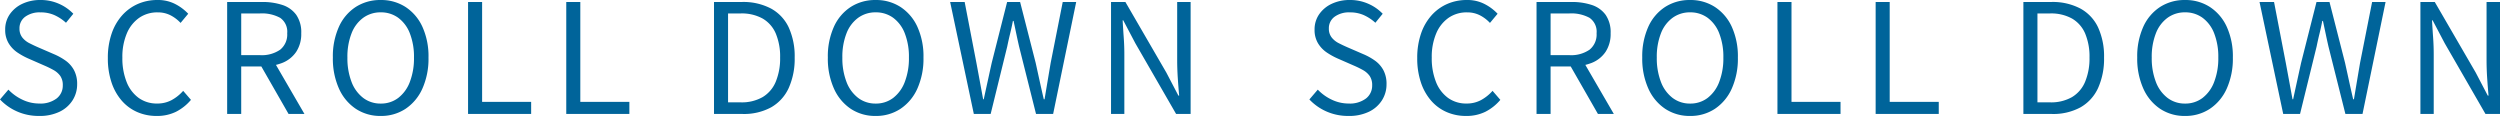 <svg xmlns="http://www.w3.org/2000/svg" width="229.116" height="10.626" viewBox="0 0 229.116 10.626"><g transform="translate(-1504.071 -676.556)"><path d="M-51.345.182a4.907,4.907,0,0,1-2.009-.406A4.8,4.8,0,0,1-54.929-1.33l.77-.9a4.277,4.277,0,0,0,1.288.924,3.57,3.57,0,0,0,1.54.35,2.451,2.451,0,0,0,1.589-.462,1.48,1.48,0,0,0,.567-1.2,1.461,1.461,0,0,0-.231-.868,1.878,1.878,0,0,0-.616-.539,9.042,9.042,0,0,0-.875-.427l-1.47-.644a6.367,6.367,0,0,1-.959-.532,2.718,2.718,0,0,1-.805-.84,2.341,2.341,0,0,1-.322-1.26,2.418,2.418,0,0,1,.42-1.407,2.872,2.872,0,0,1,1.148-.959,3.8,3.8,0,0,1,1.666-.35,4.094,4.094,0,0,1,1.7.35,4.106,4.106,0,0,1,1.309.91l-.672.826a4.022,4.022,0,0,0-1.043-.693,3.085,3.085,0,0,0-1.3-.259,2.244,2.244,0,0,0-1.393.4,1.29,1.29,0,0,0-.525,1.085A1.276,1.276,0,0,0-52.878-7a1.93,1.93,0,0,0,.651.518q.392.2.8.378l1.456.63a5.529,5.529,0,0,1,1.071.6A2.568,2.568,0,0,1-48.139-4a2.651,2.651,0,0,1,.28,1.274,2.709,2.709,0,0,1-.42,1.477,2.888,2.888,0,0,1-1.2,1.05A4.183,4.183,0,0,1-51.345.182Zm10.766,0A4.383,4.383,0,0,1-42.35-.175a4,4,0,0,1-1.421-1.043,4.892,4.892,0,0,1-.938-1.673,6.908,6.908,0,0,1-.336-2.233A6.779,6.779,0,0,1-44.7-7.357a4.854,4.854,0,0,1,.959-1.673A4.192,4.192,0,0,1-42.3-10.08a4.429,4.429,0,0,1,1.806-.364,3.427,3.427,0,0,1,1.652.385,4.357,4.357,0,0,1,1.162.875l-.7.84a3.359,3.359,0,0,0-.924-.7,2.537,2.537,0,0,0-1.176-.266,2.9,2.9,0,0,0-1.694.5,3.293,3.293,0,0,0-1.134,1.435,5.487,5.487,0,0,0-.406,2.205,5.847,5.847,0,0,0,.392,2.247,3.281,3.281,0,0,0,1.106,1.456,2.834,2.834,0,0,0,1.694.511,2.751,2.751,0,0,0,1.309-.308,3.891,3.891,0,0,0,1.071-.854l.714.826A4.4,4.4,0,0,1-38.8-.2,3.925,3.925,0,0,1-40.579.182ZM-34.111,0V-10.262h3.206a5.77,5.77,0,0,1,1.855.273,2.531,2.531,0,0,1,1.267.9,2.8,2.8,0,0,1,.462,1.694,2.957,2.957,0,0,1-.462,1.7A2.749,2.749,0,0,1-29.05-4.683a4.874,4.874,0,0,1-1.855.329h-1.918V0Zm1.288-5.39H-31.1a2.974,2.974,0,0,0,1.848-.5,1.782,1.782,0,0,0,.644-1.505,1.539,1.539,0,0,0-.644-1.414A3.48,3.48,0,0,0-31.1-9.212h-1.722ZM-28.483,0l-2.688-4.69,1.022-.686L-27.027,0Zm8.442.182a4.037,4.037,0,0,1-2.275-.651,4.358,4.358,0,0,1-1.547-1.855,6.684,6.684,0,0,1-.56-2.842A6.578,6.578,0,0,1-23.863-8a4.235,4.235,0,0,1,1.547-1.813,4.136,4.136,0,0,1,2.275-.63,4.1,4.1,0,0,1,2.275.637,4.291,4.291,0,0,1,1.547,1.813,6.531,6.531,0,0,1,.56,2.828,6.684,6.684,0,0,1-.56,2.842A4.358,4.358,0,0,1-17.766-.469,4.037,4.037,0,0,1-20.041.182Zm0-1.134a2.6,2.6,0,0,0,1.61-.518,3.323,3.323,0,0,0,1.064-1.47,6.01,6.01,0,0,0,.378-2.226,5.887,5.887,0,0,0-.378-2.219,3.189,3.189,0,0,0-1.064-1.428,2.671,2.671,0,0,0-1.61-.5,2.68,2.68,0,0,0-1.6.5,3.167,3.167,0,0,0-1.071,1.428,5.887,5.887,0,0,0-.378,2.219,6.01,6.01,0,0,0,.378,2.226,3.3,3.3,0,0,0,1.071,1.47A2.605,2.605,0,0,0-20.041-.952ZM-12.033,0V-10.262h1.288v9.156h4.494V0Zm9,0V-10.262h1.288v9.156H2.751V0ZM10.507,0V-10.262h2.562a5.442,5.442,0,0,1,2.66.6,3.812,3.812,0,0,1,1.624,1.729A6.354,6.354,0,0,1,17.9-5.166a6.506,6.506,0,0,1-.546,2.786,3.886,3.886,0,0,1-1.61,1.771A5.2,5.2,0,0,1,13.125,0Zm1.288-1.064h1.162a3.847,3.847,0,0,0,2.009-.483,2.954,2.954,0,0,0,1.2-1.407,5.559,5.559,0,0,0,.4-2.212,5.434,5.434,0,0,0-.4-2.212,2.9,2.9,0,0,0-1.2-1.365,3.938,3.938,0,0,0-2.009-.469H11.795ZM25.319.182a4.037,4.037,0,0,1-2.275-.651A4.358,4.358,0,0,1,21.5-2.324a6.684,6.684,0,0,1-.56-2.842A6.578,6.578,0,0,1,21.5-8a4.235,4.235,0,0,1,1.547-1.813,4.136,4.136,0,0,1,2.275-.63,4.1,4.1,0,0,1,2.275.637,4.291,4.291,0,0,1,1.547,1.813,6.531,6.531,0,0,1,.56,2.828,6.684,6.684,0,0,1-.56,2.842A4.358,4.358,0,0,1,27.594-.469,4.037,4.037,0,0,1,25.319.182Zm0-1.134a2.6,2.6,0,0,0,1.61-.518,3.323,3.323,0,0,0,1.064-1.47,6.01,6.01,0,0,0,.378-2.226,5.887,5.887,0,0,0-.378-2.219,3.189,3.189,0,0,0-1.064-1.428,2.671,2.671,0,0,0-1.61-.5,2.68,2.68,0,0,0-1.6.5,3.167,3.167,0,0,0-1.071,1.428,5.887,5.887,0,0,0-.378,2.219,6.01,6.01,0,0,0,.378,2.226,3.3,3.3,0,0,0,1.071,1.47A2.605,2.605,0,0,0,25.319-.952Zm9,.952-2.17-10.262h1.33l1.078,5.586q.154.826.308,1.659t.308,1.673h.056q.182-.84.364-1.673t.364-1.659l1.414-5.586h1.19l1.428,5.586q.182.826.364,1.659t.378,1.673h.07q.14-.84.28-1.673t.28-1.659l1.106-5.586H43.7L41.587,0H40.019L38.465-6.188q-.14-.616-.259-1.183t-.245-1.155H37.9q-.112.588-.252,1.155t-.266,1.183L35.861,0ZM46.893,0V-10.262h1.316l3.752,6.468L53.067-1.68h.07q-.07-.77-.126-1.61t-.056-1.638v-5.334h1.232V0h-1.33L49.119-6.482l-1.106-2.1h-.056q.042.77.1,1.575t.056,1.617V0Z" transform="translate(1559 687)" fill="#00649a"/><path d="M-51.345.182a4.907,4.907,0,0,1-2.009-.406A4.8,4.8,0,0,1-54.929-1.33l.77-.9a4.277,4.277,0,0,0,1.288.924,3.57,3.57,0,0,0,1.54.35,2.451,2.451,0,0,0,1.589-.462,1.48,1.48,0,0,0,.567-1.2,1.461,1.461,0,0,0-.231-.868,1.878,1.878,0,0,0-.616-.539,9.042,9.042,0,0,0-.875-.427l-1.47-.644a6.367,6.367,0,0,1-.959-.532,2.718,2.718,0,0,1-.805-.84,2.341,2.341,0,0,1-.322-1.26,2.418,2.418,0,0,1,.42-1.407,2.872,2.872,0,0,1,1.148-.959,3.8,3.8,0,0,1,1.666-.35,4.094,4.094,0,0,1,1.7.35,4.106,4.106,0,0,1,1.309.91l-.672.826a4.022,4.022,0,0,0-1.043-.693,3.085,3.085,0,0,0-1.3-.259,2.244,2.244,0,0,0-1.393.4,1.29,1.29,0,0,0-.525,1.085A1.276,1.276,0,0,0-52.878-7a1.93,1.93,0,0,0,.651.518q.392.2.8.378l1.456.63a5.529,5.529,0,0,1,1.071.6A2.568,2.568,0,0,1-48.139-4a2.651,2.651,0,0,1,.28,1.274,2.709,2.709,0,0,1-.42,1.477,2.888,2.888,0,0,1-1.2,1.05A4.183,4.183,0,0,1-51.345.182Zm10.766,0A4.383,4.383,0,0,1-42.35-.175a4,4,0,0,1-1.421-1.043,4.892,4.892,0,0,1-.938-1.673,6.908,6.908,0,0,1-.336-2.233A6.779,6.779,0,0,1-44.7-7.357a4.854,4.854,0,0,1,.959-1.673A4.192,4.192,0,0,1-42.3-10.08a4.429,4.429,0,0,1,1.806-.364,3.427,3.427,0,0,1,1.652.385,4.357,4.357,0,0,1,1.162.875l-.7.84a3.359,3.359,0,0,0-.924-.7,2.537,2.537,0,0,0-1.176-.266,2.9,2.9,0,0,0-1.694.5,3.293,3.293,0,0,0-1.134,1.435,5.487,5.487,0,0,0-.406,2.205,5.847,5.847,0,0,0,.392,2.247,3.281,3.281,0,0,0,1.106,1.456,2.834,2.834,0,0,0,1.694.511,2.751,2.751,0,0,0,1.309-.308,3.891,3.891,0,0,0,1.071-.854l.714.826A4.4,4.4,0,0,1-38.8-.2,3.925,3.925,0,0,1-40.579.182ZM-34.111,0V-10.262h3.206a5.77,5.77,0,0,1,1.855.273,2.531,2.531,0,0,1,1.267.9,2.8,2.8,0,0,1,.462,1.694,2.957,2.957,0,0,1-.462,1.7A2.749,2.749,0,0,1-29.05-4.683a4.874,4.874,0,0,1-1.855.329h-1.918V0Zm1.288-5.39H-31.1a2.974,2.974,0,0,0,1.848-.5,1.782,1.782,0,0,0,.644-1.505,1.539,1.539,0,0,0-.644-1.414A3.48,3.48,0,0,0-31.1-9.212h-1.722ZM-28.483,0l-2.688-4.69,1.022-.686L-27.027,0Zm8.442.182a4.037,4.037,0,0,1-2.275-.651,4.358,4.358,0,0,1-1.547-1.855,6.684,6.684,0,0,1-.56-2.842A6.578,6.578,0,0,1-23.863-8a4.235,4.235,0,0,1,1.547-1.813,4.136,4.136,0,0,1,2.275-.63,4.1,4.1,0,0,1,2.275.637,4.291,4.291,0,0,1,1.547,1.813,6.531,6.531,0,0,1,.56,2.828,6.684,6.684,0,0,1-.56,2.842A4.358,4.358,0,0,1-17.766-.469,4.037,4.037,0,0,1-20.041.182Zm0-1.134a2.6,2.6,0,0,0,1.61-.518,3.323,3.323,0,0,0,1.064-1.47,6.01,6.01,0,0,0,.378-2.226,5.887,5.887,0,0,0-.378-2.219,3.189,3.189,0,0,0-1.064-1.428,2.671,2.671,0,0,0-1.61-.5,2.68,2.68,0,0,0-1.6.5,3.167,3.167,0,0,0-1.071,1.428,5.887,5.887,0,0,0-.378,2.219,6.01,6.01,0,0,0,.378,2.226,3.3,3.3,0,0,0,1.071,1.47A2.605,2.605,0,0,0-20.041-.952ZM-12.033,0V-10.262h1.288v9.156h4.494V0Zm9,0V-10.262h1.288v9.156H2.751V0ZM10.507,0V-10.262h2.562a5.442,5.442,0,0,1,2.66.6,3.812,3.812,0,0,1,1.624,1.729A6.354,6.354,0,0,1,17.9-5.166a6.506,6.506,0,0,1-.546,2.786,3.886,3.886,0,0,1-1.61,1.771A5.2,5.2,0,0,1,13.125,0Zm1.288-1.064h1.162a3.847,3.847,0,0,0,2.009-.483,2.954,2.954,0,0,0,1.2-1.407,5.559,5.559,0,0,0,.4-2.212,5.434,5.434,0,0,0-.4-2.212,2.9,2.9,0,0,0-1.2-1.365,3.938,3.938,0,0,0-2.009-.469H11.795ZM25.319.182a4.037,4.037,0,0,1-2.275-.651A4.358,4.358,0,0,1,21.5-2.324a6.684,6.684,0,0,1-.56-2.842A6.578,6.578,0,0,1,21.5-8a4.235,4.235,0,0,1,1.547-1.813,4.136,4.136,0,0,1,2.275-.63,4.1,4.1,0,0,1,2.275.637,4.291,4.291,0,0,1,1.547,1.813,6.531,6.531,0,0,1,.56,2.828,6.684,6.684,0,0,1-.56,2.842A4.358,4.358,0,0,1,27.594-.469,4.037,4.037,0,0,1,25.319.182Zm0-1.134a2.6,2.6,0,0,0,1.61-.518,3.323,3.323,0,0,0,1.064-1.47,6.01,6.01,0,0,0,.378-2.226,5.887,5.887,0,0,0-.378-2.219,3.189,3.189,0,0,0-1.064-1.428,2.671,2.671,0,0,0-1.61-.5,2.68,2.68,0,0,0-1.6.5,3.167,3.167,0,0,0-1.071,1.428,5.887,5.887,0,0,0-.378,2.219,6.01,6.01,0,0,0,.378,2.226,3.3,3.3,0,0,0,1.071,1.47A2.605,2.605,0,0,0,25.319-.952Zm9,.952-2.17-10.262h1.33l1.078,5.586q.154.826.308,1.659t.308,1.673h.056q.182-.84.364-1.673t.364-1.659l1.414-5.586h1.19l1.428,5.586q.182.826.364,1.659t.378,1.673h.07q.14-.84.28-1.673t.28-1.659l1.106-5.586H43.7L41.587,0H40.019L38.465-6.188q-.14-.616-.259-1.183t-.245-1.155H37.9q-.112.588-.252,1.155t-.266,1.183L35.861,0ZM46.893,0V-10.262h1.316l3.752,6.468L53.067-1.68h.07q-.07-.77-.126-1.61t-.056-1.638v-5.334h1.232V0h-1.33L49.119-6.482l-1.106-2.1h-.056q.042.77.1,1.575t.056,1.617V0Z" transform="translate(1679 687)" fill="#00649a"/></g></svg>